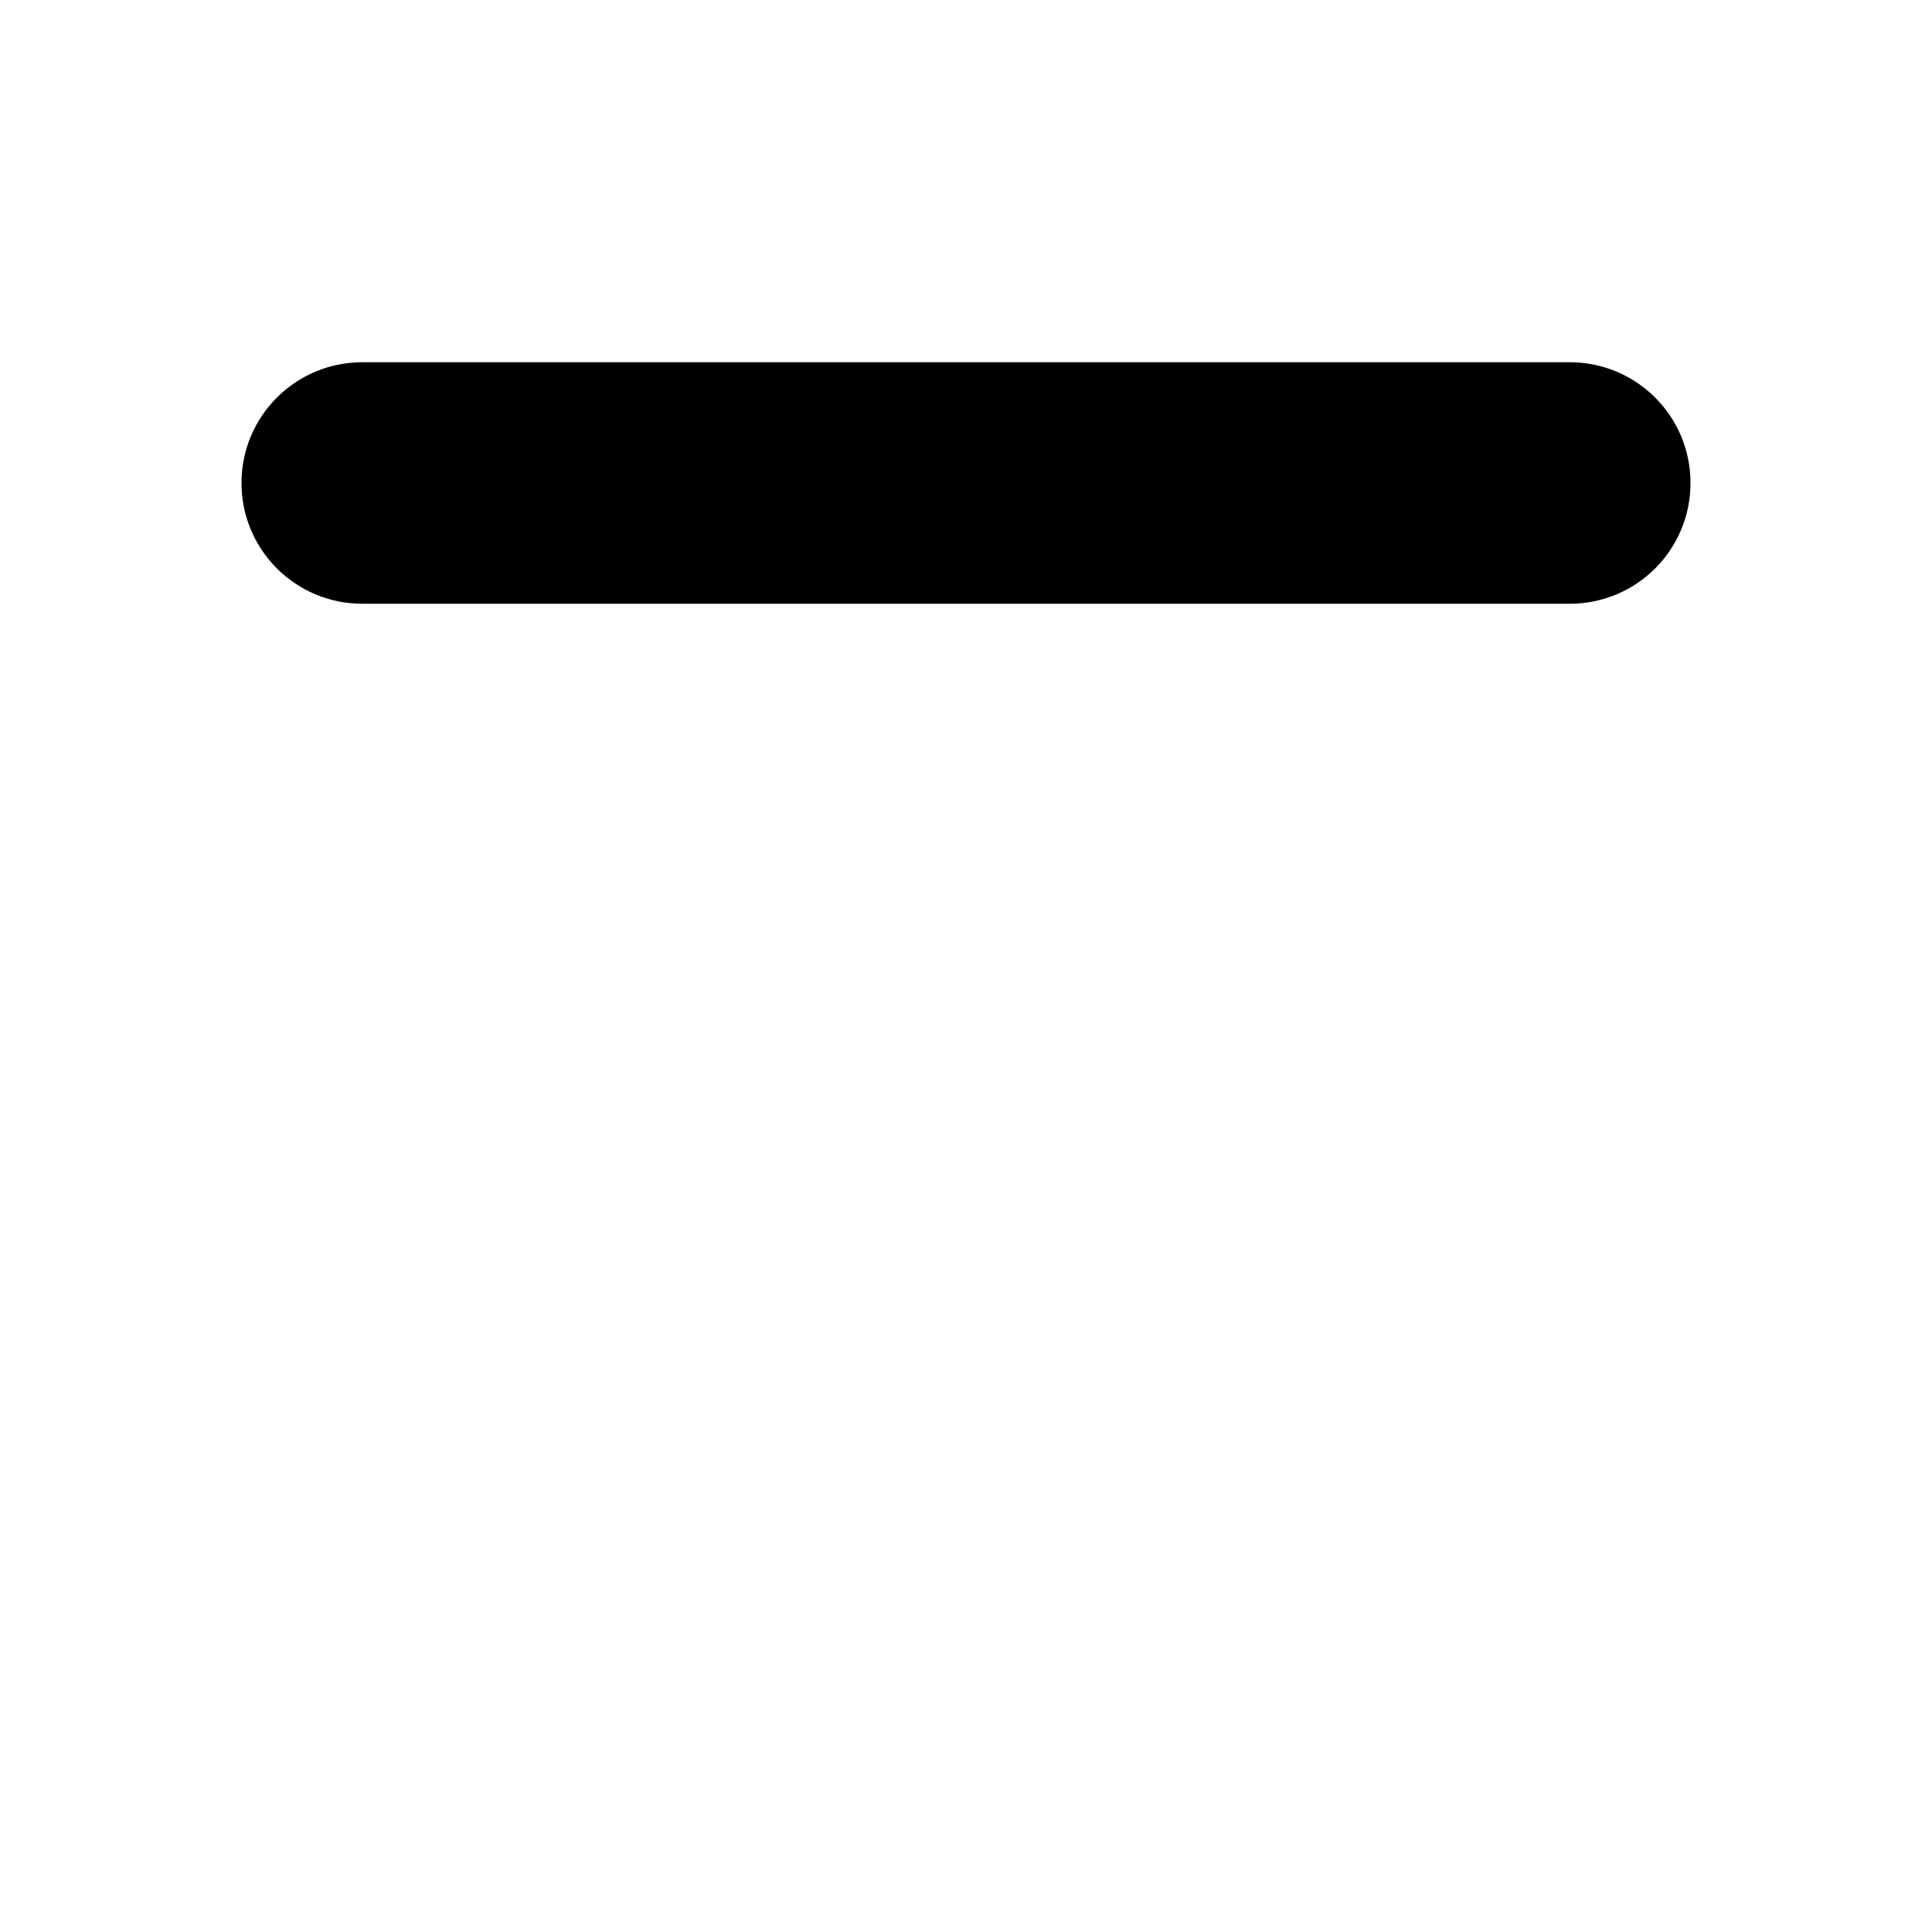 <svg xmlns="http://www.w3.org/2000/svg" viewBox="0 0 512 512"><!--! Font Awesome Pro 6.2.0 by @fontawesome - https://fontawesome.com License - https://fontawesome.com/license (Commercial License) Copyright 2022 Fonticons, Inc. --><path d="M64 128C64 110.3 78.33 96 96 96H416C433.7 96 448 110.3 448 128C448 145.7 433.7 160 416 160H96C78.33 160 64 145.7 64 128z" class="fa-secondary"/></svg>
